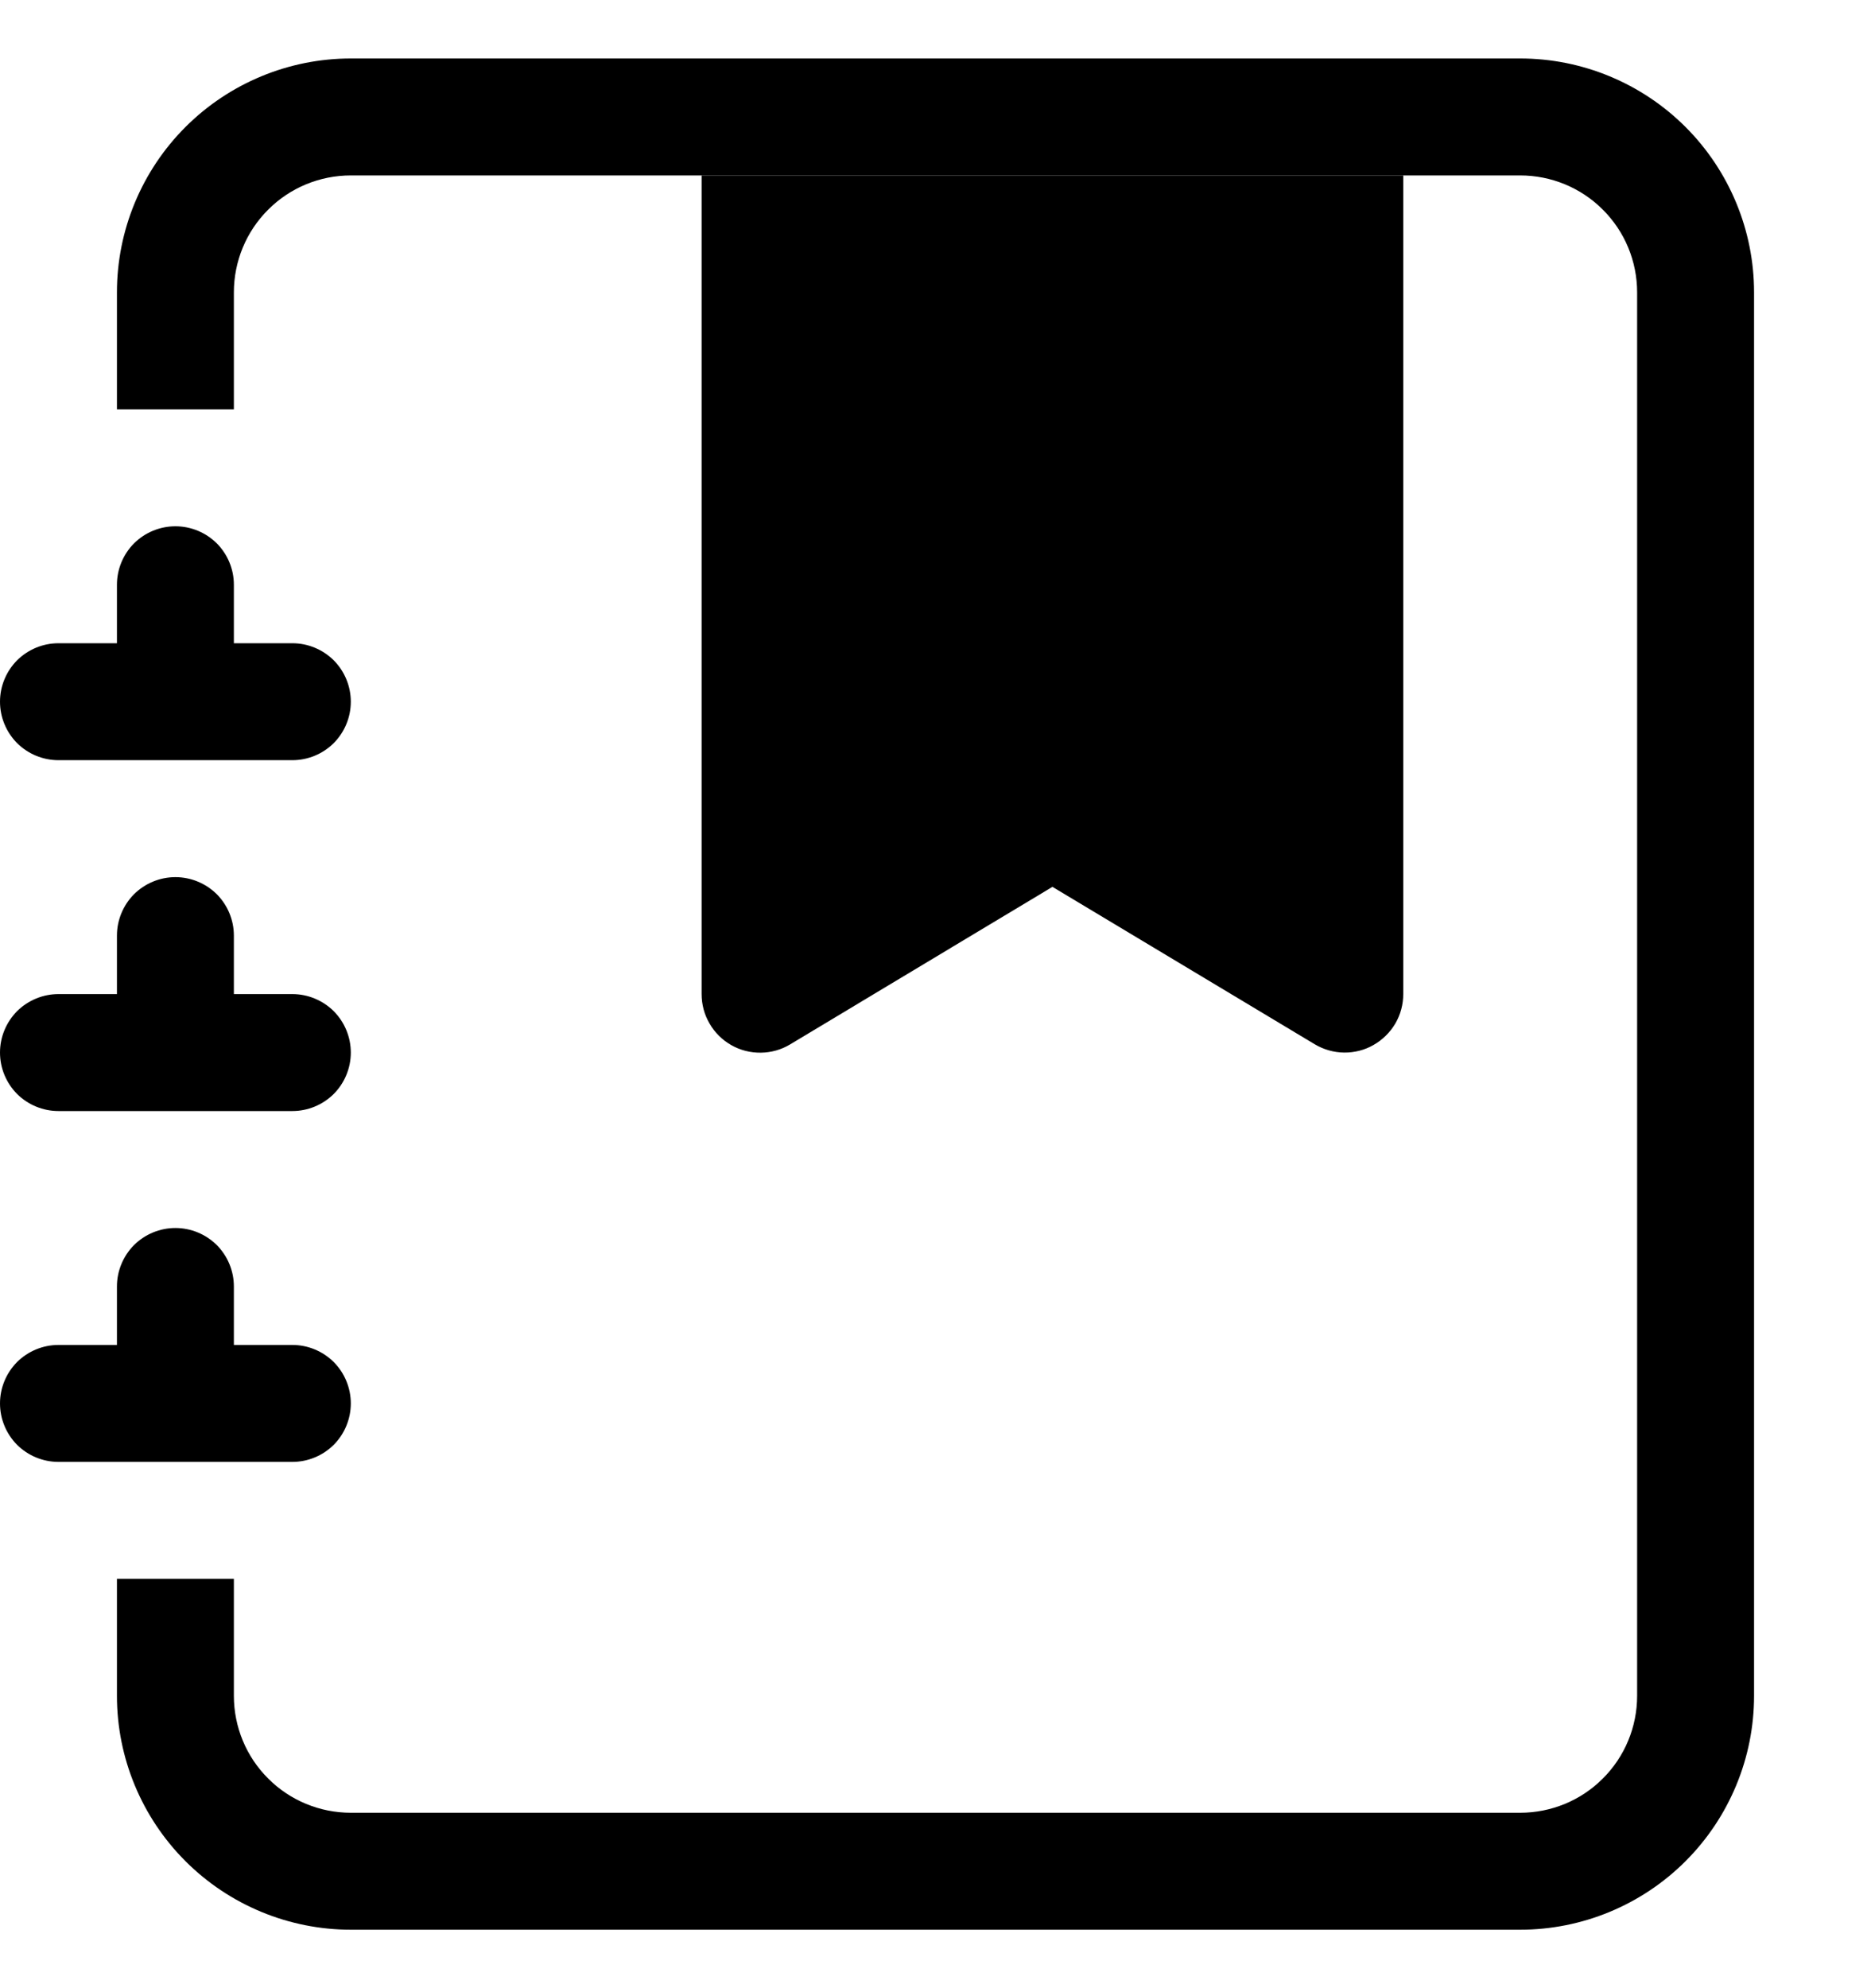 <svg width="16" height="17" viewBox="0 0 16 17" fill="none" xmlns="http://www.w3.org/2000/svg">
<g clip-path="url(#clip0_5_1229)">
<path fill-rule="evenodd" clip-rule="evenodd" d="M6 1.5H12V8.5C12 8.588 11.977 8.675 11.932 8.752C11.887 8.828 11.823 8.891 11.746 8.935C11.67 8.979 11.582 9.001 11.494 9C11.405 8.999 11.319 8.974 11.243 8.929L9 7.583L6.757 8.93C6.681 8.976 6.594 9 6.506 9.001C6.417 9.002 6.33 8.98 6.253 8.936C6.176 8.892 6.112 8.829 6.068 8.752C6.023 8.676 6 8.589 6 8.5V1.5Z" fill="black"/>
<path d="M3 0.5H13C13.53 0.5 14.039 0.711 14.414 1.086C14.789 1.461 15 1.97 15 2.5V14.5C15 15.03 14.789 15.539 14.414 15.914C14.039 16.289 13.53 16.5 13 16.5H3C2.47 16.5 1.961 16.289 1.586 15.914C1.211 15.539 1 15.03 1 14.5V13.5H2V14.5C2 14.765 2.105 15.02 2.293 15.207C2.48 15.395 2.735 15.5 3 15.5H13C13.265 15.5 13.52 15.395 13.707 15.207C13.895 15.02 14 14.765 14 14.5V2.5C14 2.235 13.895 1.98 13.707 1.793C13.52 1.605 13.265 1.5 13 1.5H3C2.735 1.5 2.48 1.605 2.293 1.793C2.105 1.98 2 2.235 2 2.5V3.5H1V2.5C1 1.97 1.211 1.461 1.586 1.086C1.961 0.711 2.47 0.5 3 0.5Z" fill="black"/>
<path d="M1 5.5V5C1 4.867 1.053 4.74 1.146 4.646C1.24 4.553 1.367 4.5 1.5 4.5C1.633 4.5 1.76 4.553 1.854 4.646C1.947 4.74 2 4.867 2 5V5.5H2.5C2.633 5.5 2.76 5.553 2.854 5.646C2.947 5.74 3 5.867 3 6C3 6.133 2.947 6.26 2.854 6.354C2.76 6.447 2.633 6.5 2.5 6.5H0.5C0.367 6.5 0.24 6.447 0.146 6.354C0.053 6.26 0 6.133 0 6C0 5.867 0.053 5.74 0.146 5.646C0.24 5.553 0.367 5.5 0.5 5.5H1ZM1 8.5V8C1 7.867 1.053 7.74 1.146 7.646C1.24 7.553 1.367 7.5 1.5 7.5C1.633 7.5 1.76 7.553 1.854 7.646C1.947 7.74 2 7.867 2 8V8.5H2.5C2.633 8.5 2.76 8.553 2.854 8.646C2.947 8.74 3 8.867 3 9C3 9.133 2.947 9.26 2.854 9.354C2.76 9.447 2.633 9.5 2.5 9.5H0.5C0.367 9.5 0.24 9.447 0.146 9.354C0.053 9.26 0 9.133 0 9C0 8.867 0.053 8.74 0.146 8.646C0.24 8.553 0.367 8.5 0.5 8.5H1ZM1 11.5V11C1 10.867 1.053 10.74 1.146 10.646C1.24 10.553 1.367 10.5 1.5 10.5C1.633 10.5 1.76 10.553 1.854 10.646C1.947 10.74 2 10.867 2 11V11.5H2.5C2.633 11.5 2.76 11.553 2.854 11.646C2.947 11.74 3 11.867 3 12C3 12.133 2.947 12.26 2.854 12.354C2.76 12.447 2.633 12.5 2.5 12.5H0.5C0.367 12.5 0.24 12.447 0.146 12.354C0.053 12.26 0 12.133 0 12C0 11.867 0.053 11.74 0.146 11.646C0.24 11.553 0.367 11.5 0.5 11.5H1Z" fill="black"/>
</g>
<defs>
<clipPath id="clip0_5_1229">
<rect width="16" height="16" fill="white" transform="translate(0 0.5)"/>
</clipPath>
</defs>
</svg>
